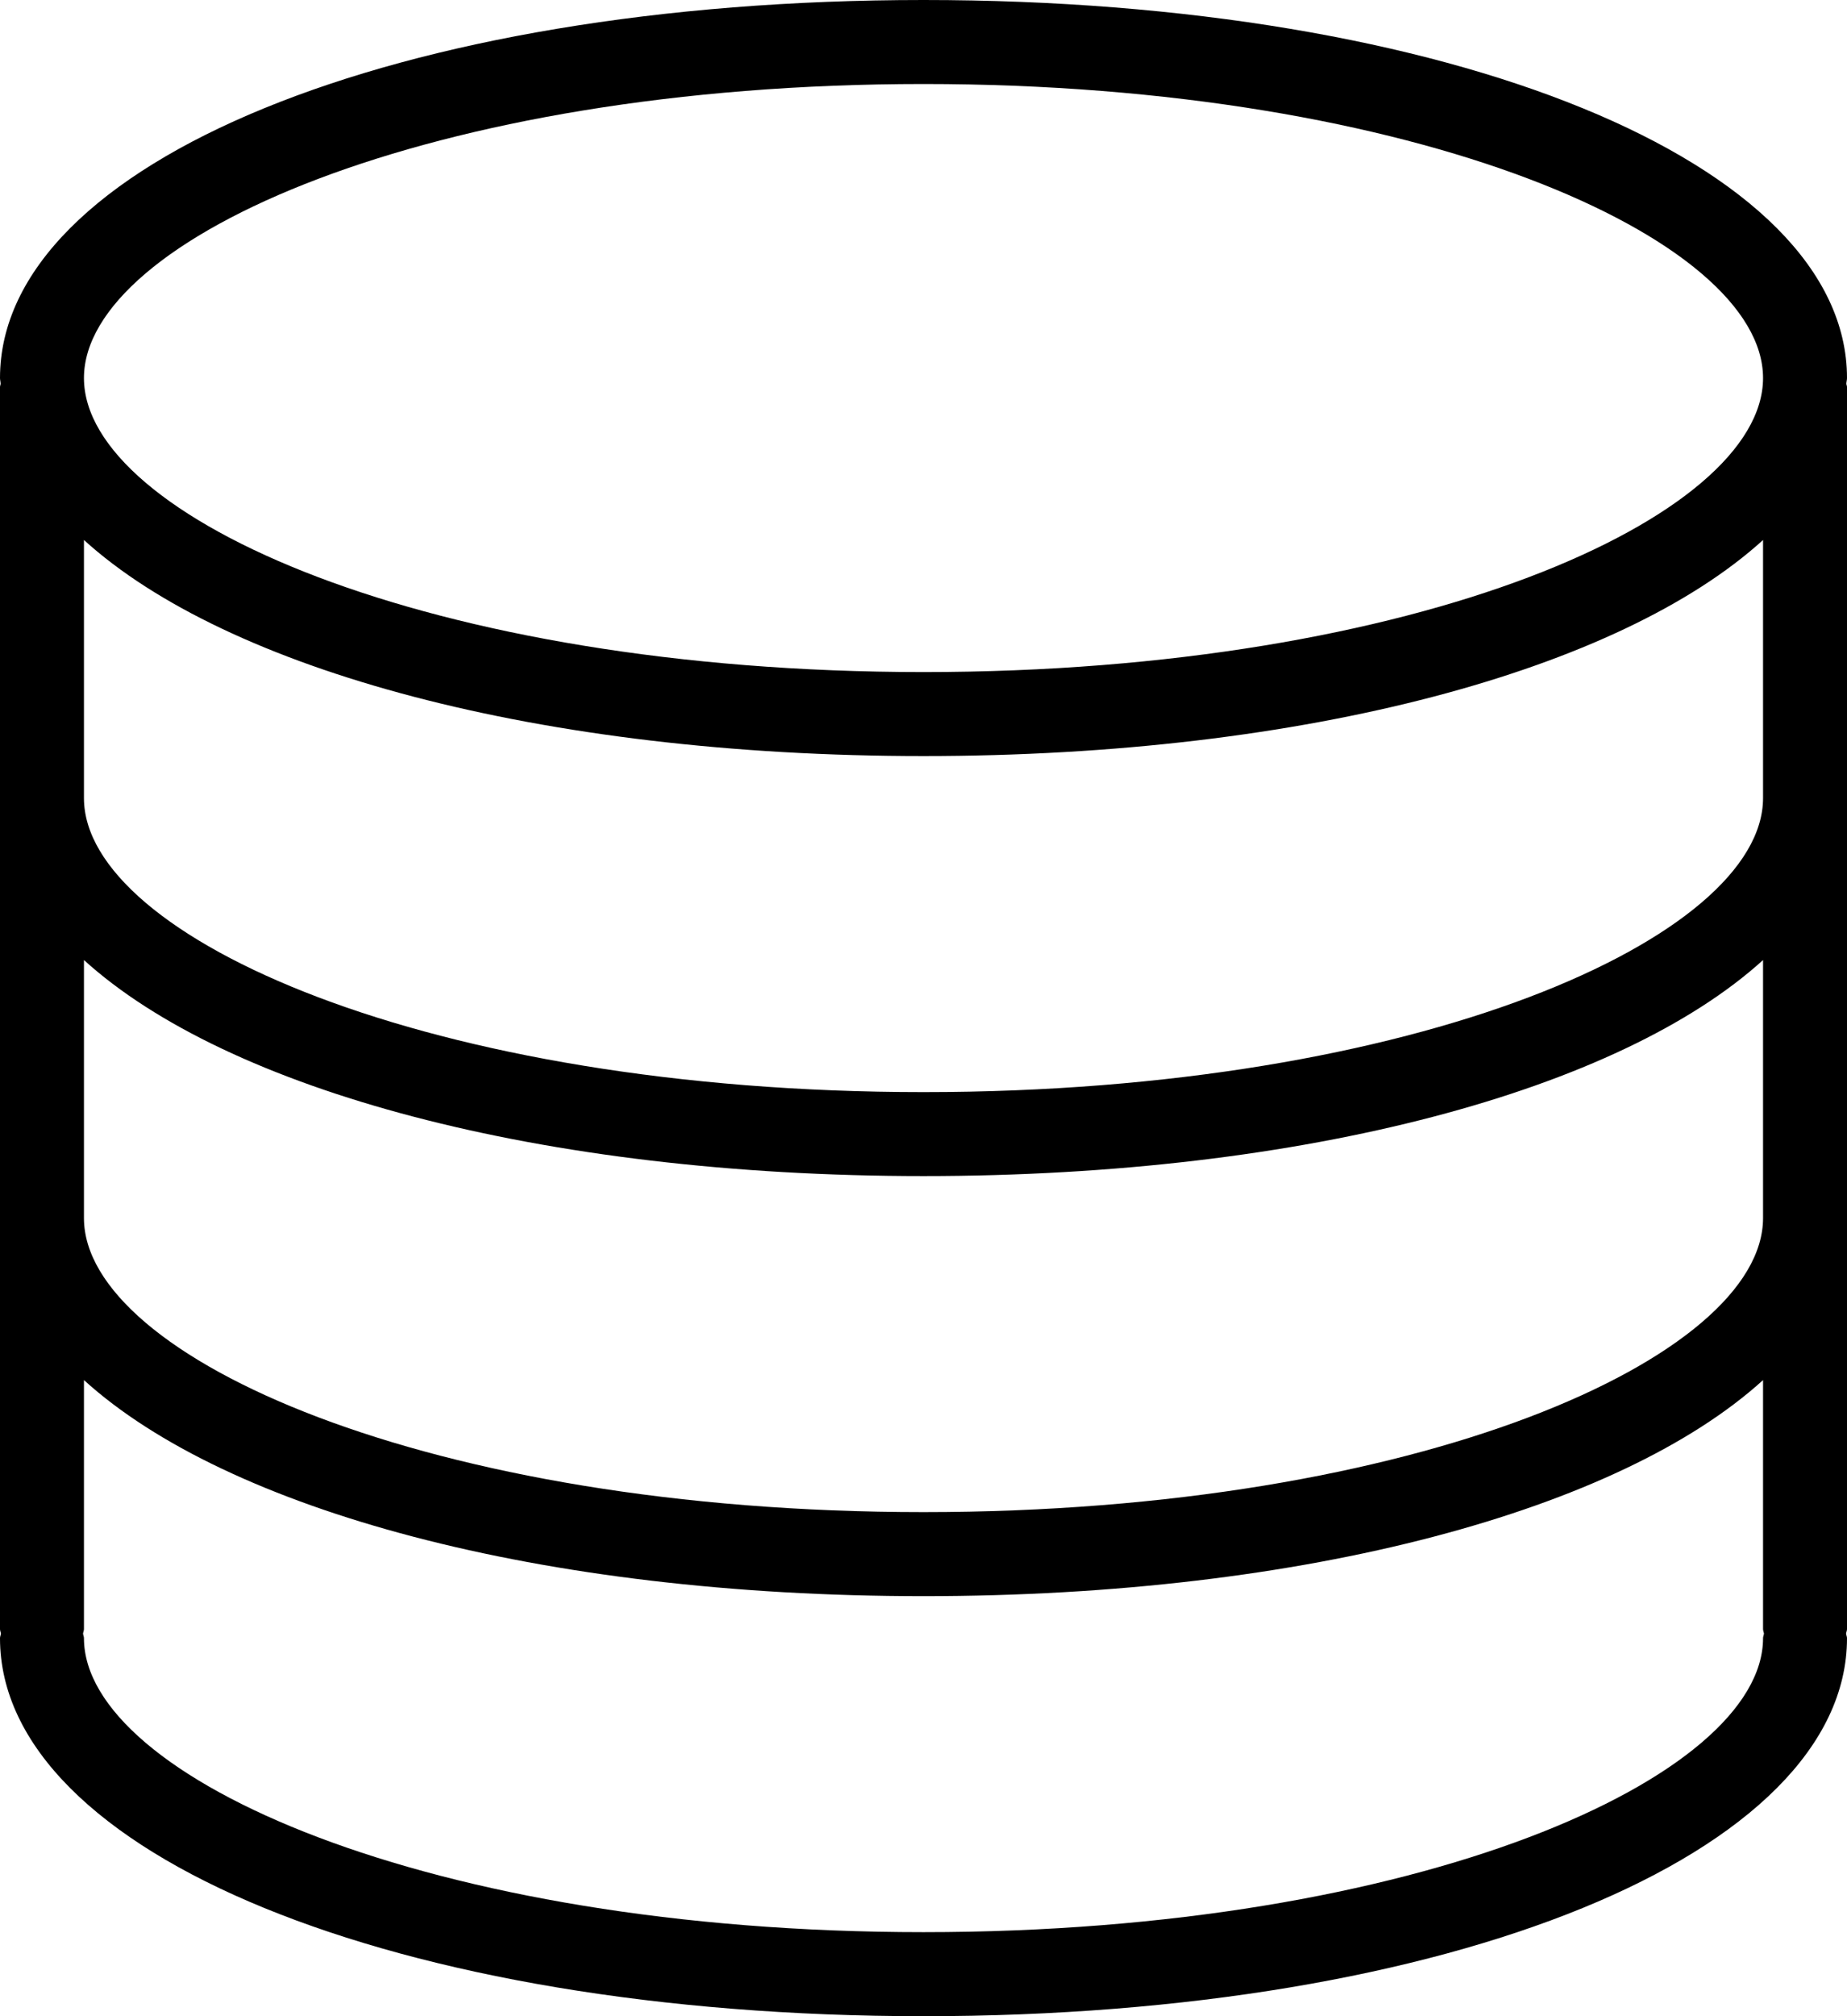 <?xml version="1.0" encoding="UTF-8"?>
<svg xmlns="http://www.w3.org/2000/svg" xmlns:xlink="http://www.w3.org/1999/xlink" preserveAspectRatio="xMidYMid" width="88" height="96" viewBox="0 0 44 48">
  <defs>
    <style>
      .cls-1 {
        fill: #000;
        fill-rule: evenodd;
      }
    </style>
  </defs>
  <path d="M44.000,39.000 C44.000,44.131 34.542,48.000 22.000,48.000 C9.458,48.000 -0.000,44.131 -0.000,39.000 C-0.000,38.962 0.017,38.929 0.022,38.892 C0.017,38.855 -0.000,38.823 -0.000,38.785 L-0.000,9.213 C-0.000,9.185 0.013,9.162 0.015,9.135 C0.014,9.090 -0.000,9.046 -0.000,9.000 C-0.000,3.869 9.458,-0.000 22.000,-0.000 C34.542,-0.000 44.000,3.869 44.000,9.000 C44.000,9.046 43.986,9.090 43.984,9.135 C43.986,9.162 44.000,9.185 44.000,9.213 L44.000,38.785 C44.000,38.823 43.982,38.855 43.978,38.892 C43.982,38.929 44.000,38.962 44.000,39.000 ZM42.000,12.856 C38.594,15.947 31.123,18.000 22.000,18.000 C12.877,18.000 5.406,15.947 2.000,12.856 L2.000,19.000 C2.000,22.311 10.214,26.000 22.000,26.000 C33.786,26.000 42.000,22.311 42.000,19.000 L42.000,12.856 ZM22.000,27.999 C12.877,27.999 5.406,25.946 2.000,22.856 L2.000,28.999 C2.000,32.309 10.214,35.999 22.000,35.999 C33.786,35.999 42.000,32.309 42.000,28.999 L42.000,22.856 C38.594,25.946 31.123,27.999 22.000,27.999 ZM2.000,39.000 C2.000,42.310 10.214,45.999 22.000,45.999 C33.786,45.999 42.000,42.310 42.000,39.000 C42.000,38.962 42.017,38.929 42.022,38.892 C42.017,38.855 42.000,38.823 42.000,38.785 L42.000,32.856 C38.594,35.947 31.123,38.000 22.000,38.000 C12.877,38.000 5.406,35.947 2.000,32.856 L2.000,38.785 C2.000,38.823 1.982,38.855 1.978,38.892 C1.982,38.929 2.000,38.962 2.000,39.000 ZM22.000,2.000 C10.214,2.000 2.000,5.689 2.000,9.000 C2.000,12.310 10.214,16.000 22.000,16.000 C33.786,16.000 42.000,12.310 42.000,9.000 C42.000,5.689 33.786,2.000 22.000,2.000 Z" class="cls-1"></path>
</svg>
